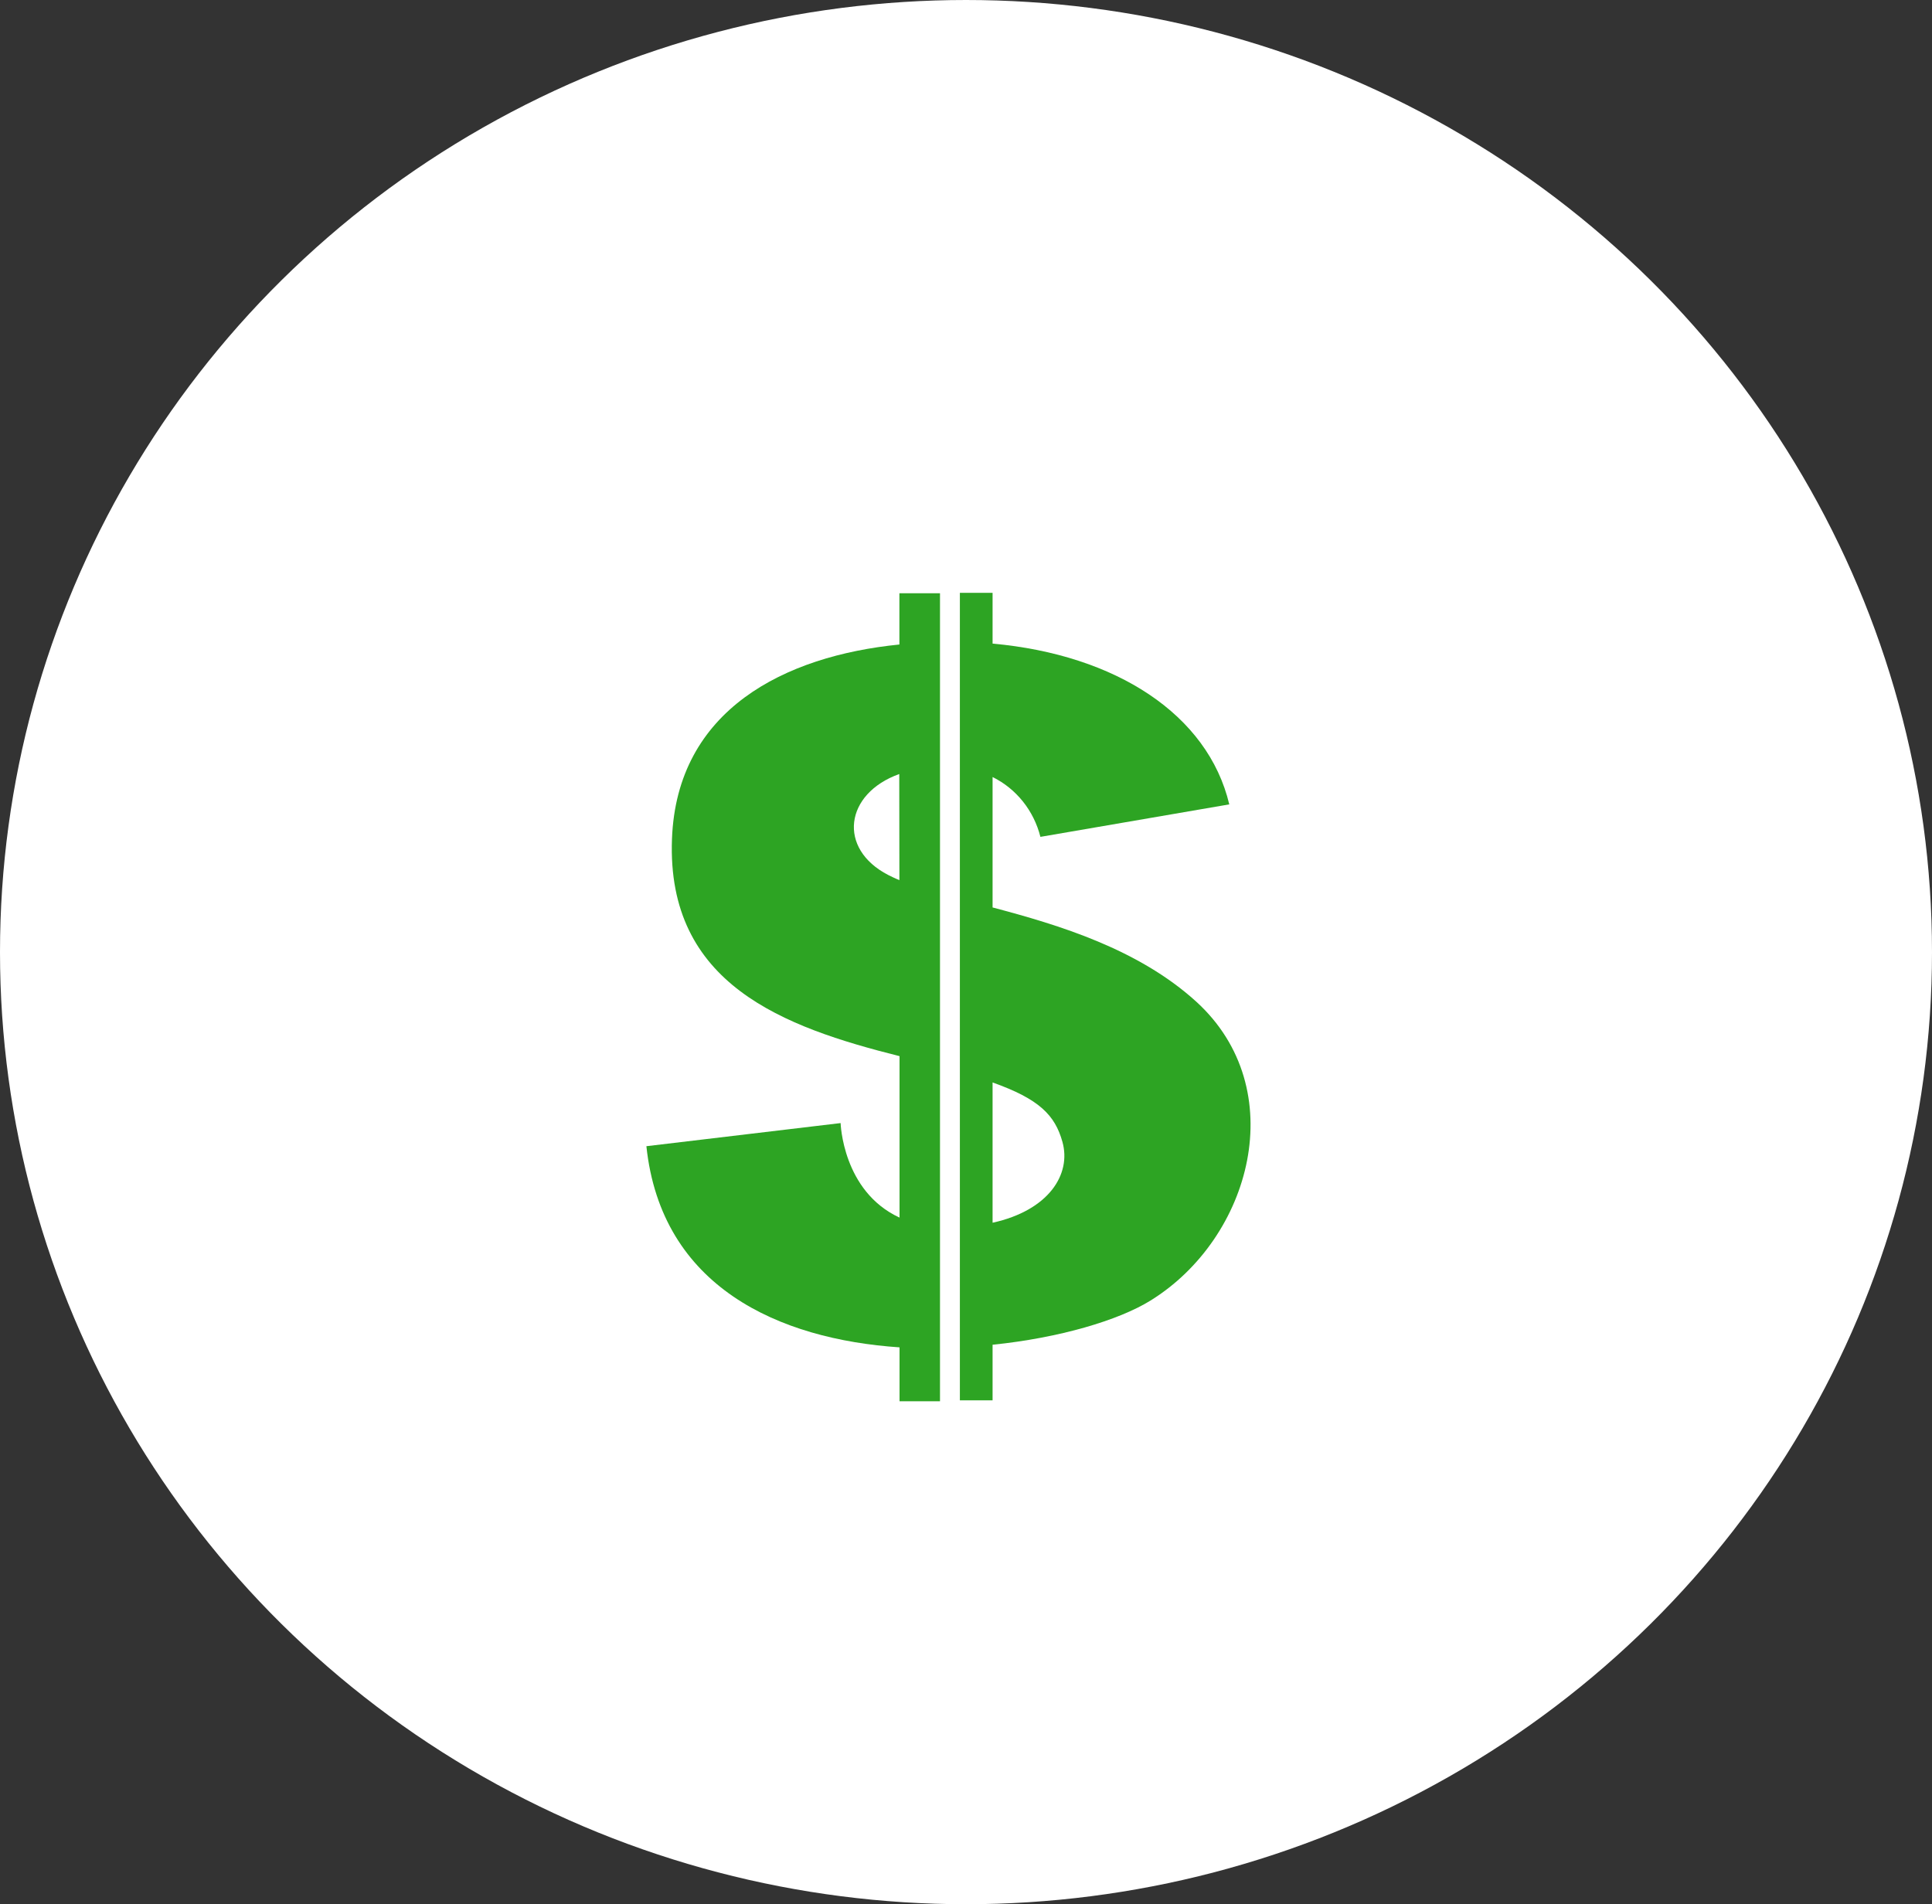 <?xml version="1.0" encoding="UTF-8"?> <svg xmlns="http://www.w3.org/2000/svg" width="70" height="69" viewBox="0 0 70 69" fill="none"><rect x="0" y="0" width="70" height="69" fill="#333333" stroke="none"/> <ellipse cx="35" cy="34.5" rx="35" ry="34.5" fill="white"></ellipse> <path d="M32.587 23.354C28.437 23.768 24.522 25.712 24.347 30.4C24.149 35.674 28.4 37.217 32.592 38.27V44.12C30.526 43.167 30.457 40.695 30.457 40.695L23.42 41.533C23.96 46.64 28.225 48.527 32.592 48.822V50.775H34.058V21.496H32.587V23.354ZM32.587 31.891C32.44 31.834 32.306 31.767 32.181 31.705C30.337 30.753 30.604 28.756 32.582 28.047L32.587 31.891Z" fill="#2DA423"></path> <path d="M43.34 36.293C41.242 34.388 38.379 33.52 35.963 32.882V28.156C36.387 28.365 36.762 28.668 37.062 29.042C37.361 29.416 37.578 29.854 37.696 30.324L44.539 29.147C43.765 25.889 40.431 23.726 35.963 23.321V21.482H34.778V50.742H35.963V48.727C38.388 48.479 40.532 47.841 41.685 47.126C45.337 44.868 46.813 39.456 43.34 36.293ZM35.963 44.301V39.223C37.646 39.823 38.222 40.4 38.494 41.376C38.822 42.548 38.001 43.858 35.963 44.306V44.301Z" fill="#2DA423"></path> </svg> 